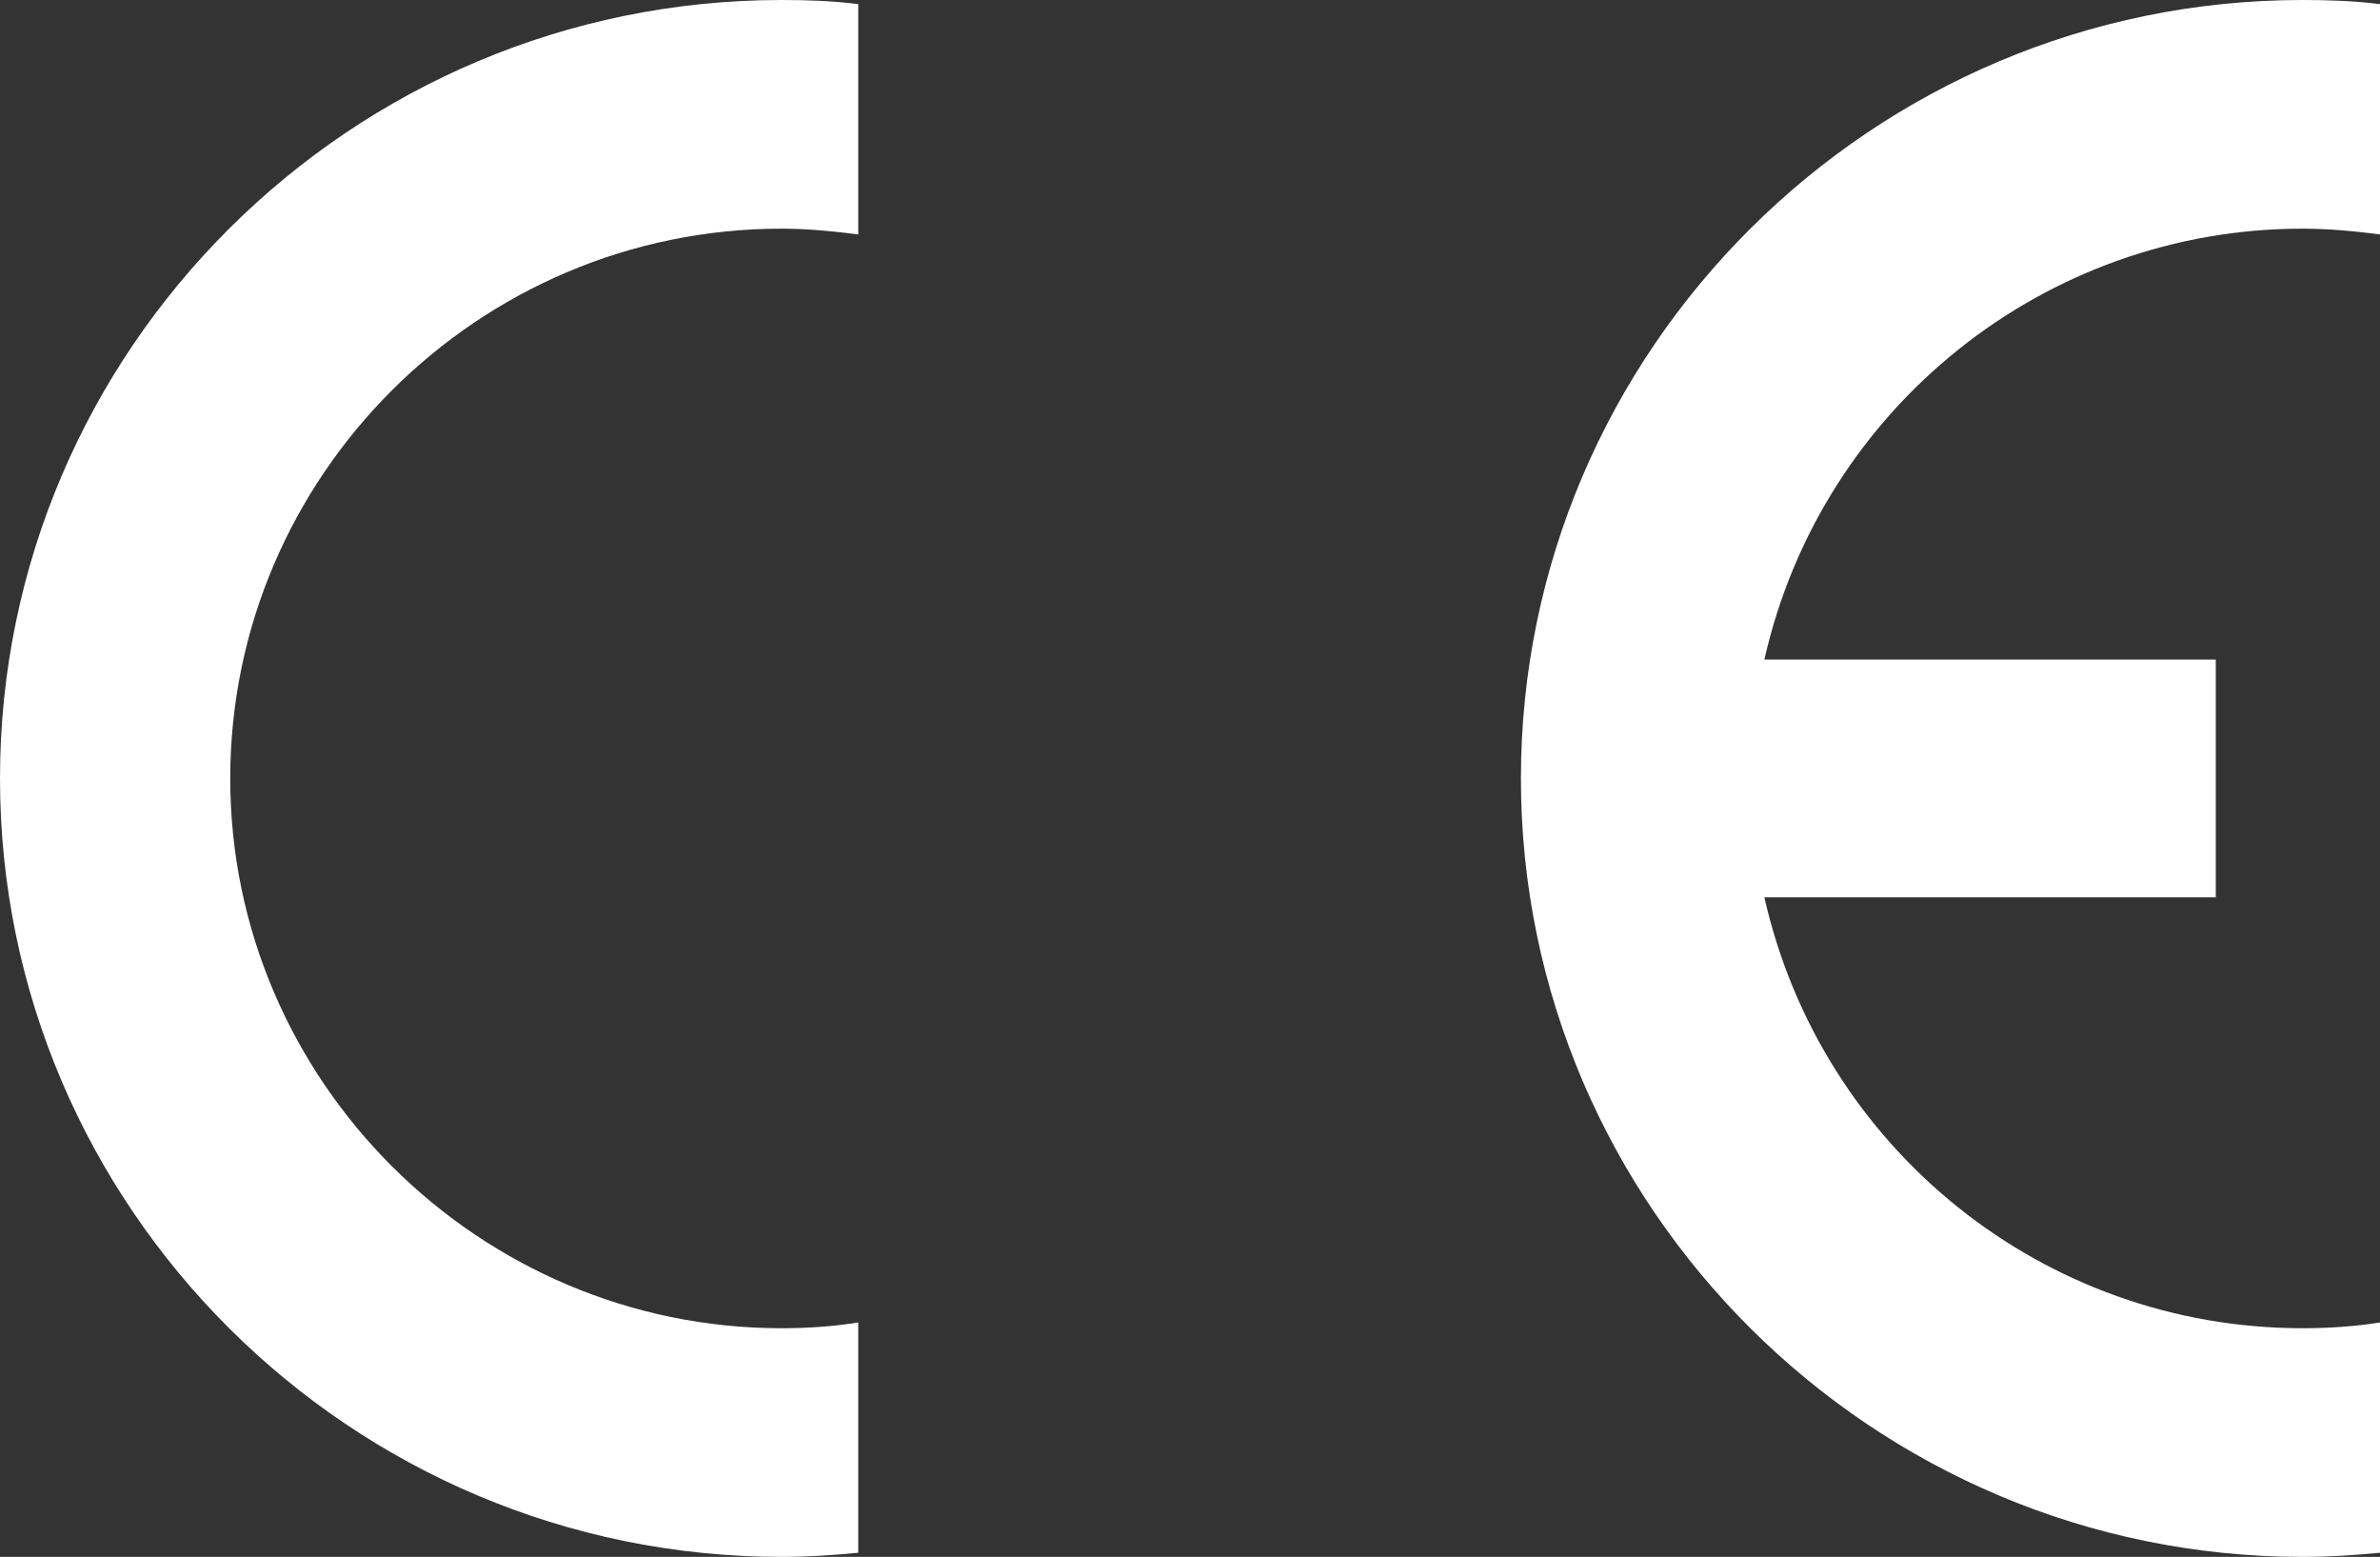 <?xml version="1.0" encoding="utf-8"?>
<!-- Generator: Adobe Illustrator 25.2.1, SVG Export Plug-In . SVG Version: 6.00 Build 0)  -->
<svg version="1.1" id="图层_1" xmlns="http://www.w3.org/2000/svg" xmlns:xlink="http://www.w3.org/1999/xlink" x="0px" y="0px"
	 viewBox="0 0 288.4 188.6" style="enable-background:new 0 0 288.4 188.6;" xml:space="preserve">
<rect x="0" y="0" width="288.4" height="188.6" fill="#333333" stroke="none"/>
<style type="text/css">
	.st0{fill-rule:evenodd;clip-rule:evenodd;fill:#FFFFFF;}
</style>
<path class="st0" d="M104,160.2v27.9c-3.1,0.3-6.2,0.5-9.3,0.5C42.5,188.6,0,146.2,0,94.3S42.5,0,94.7,0c3.1,0,6.2,0.1,9.3,0.5v27.9
	c-3.1-0.4-6.2-0.7-9.3-0.7c-36.8,0-66.8,30-66.8,66.6s30.1,66.6,66.8,66.6C97.8,160.9,100.9,160.7,104,160.2"/>
<path class="st0" d="M213.8,79.9h54.7v28.8h-54.7c6.9,30.5,33.9,52.2,65.2,52.2c3.1,0,6.3-0.2,9.4-0.7v27.9
	c-3.1,0.3-6.2,0.5-9.4,0.5c-52.1,0-94.7-42.4-94.7-94.3S226.9,0,279,0c3.1,0,6.3,0.1,9.4,0.5v27.9c-3.1-0.4-6.2-0.7-9.4-0.7
	C247.8,27.7,220.7,49.4,213.8,79.9"/>
</svg>
